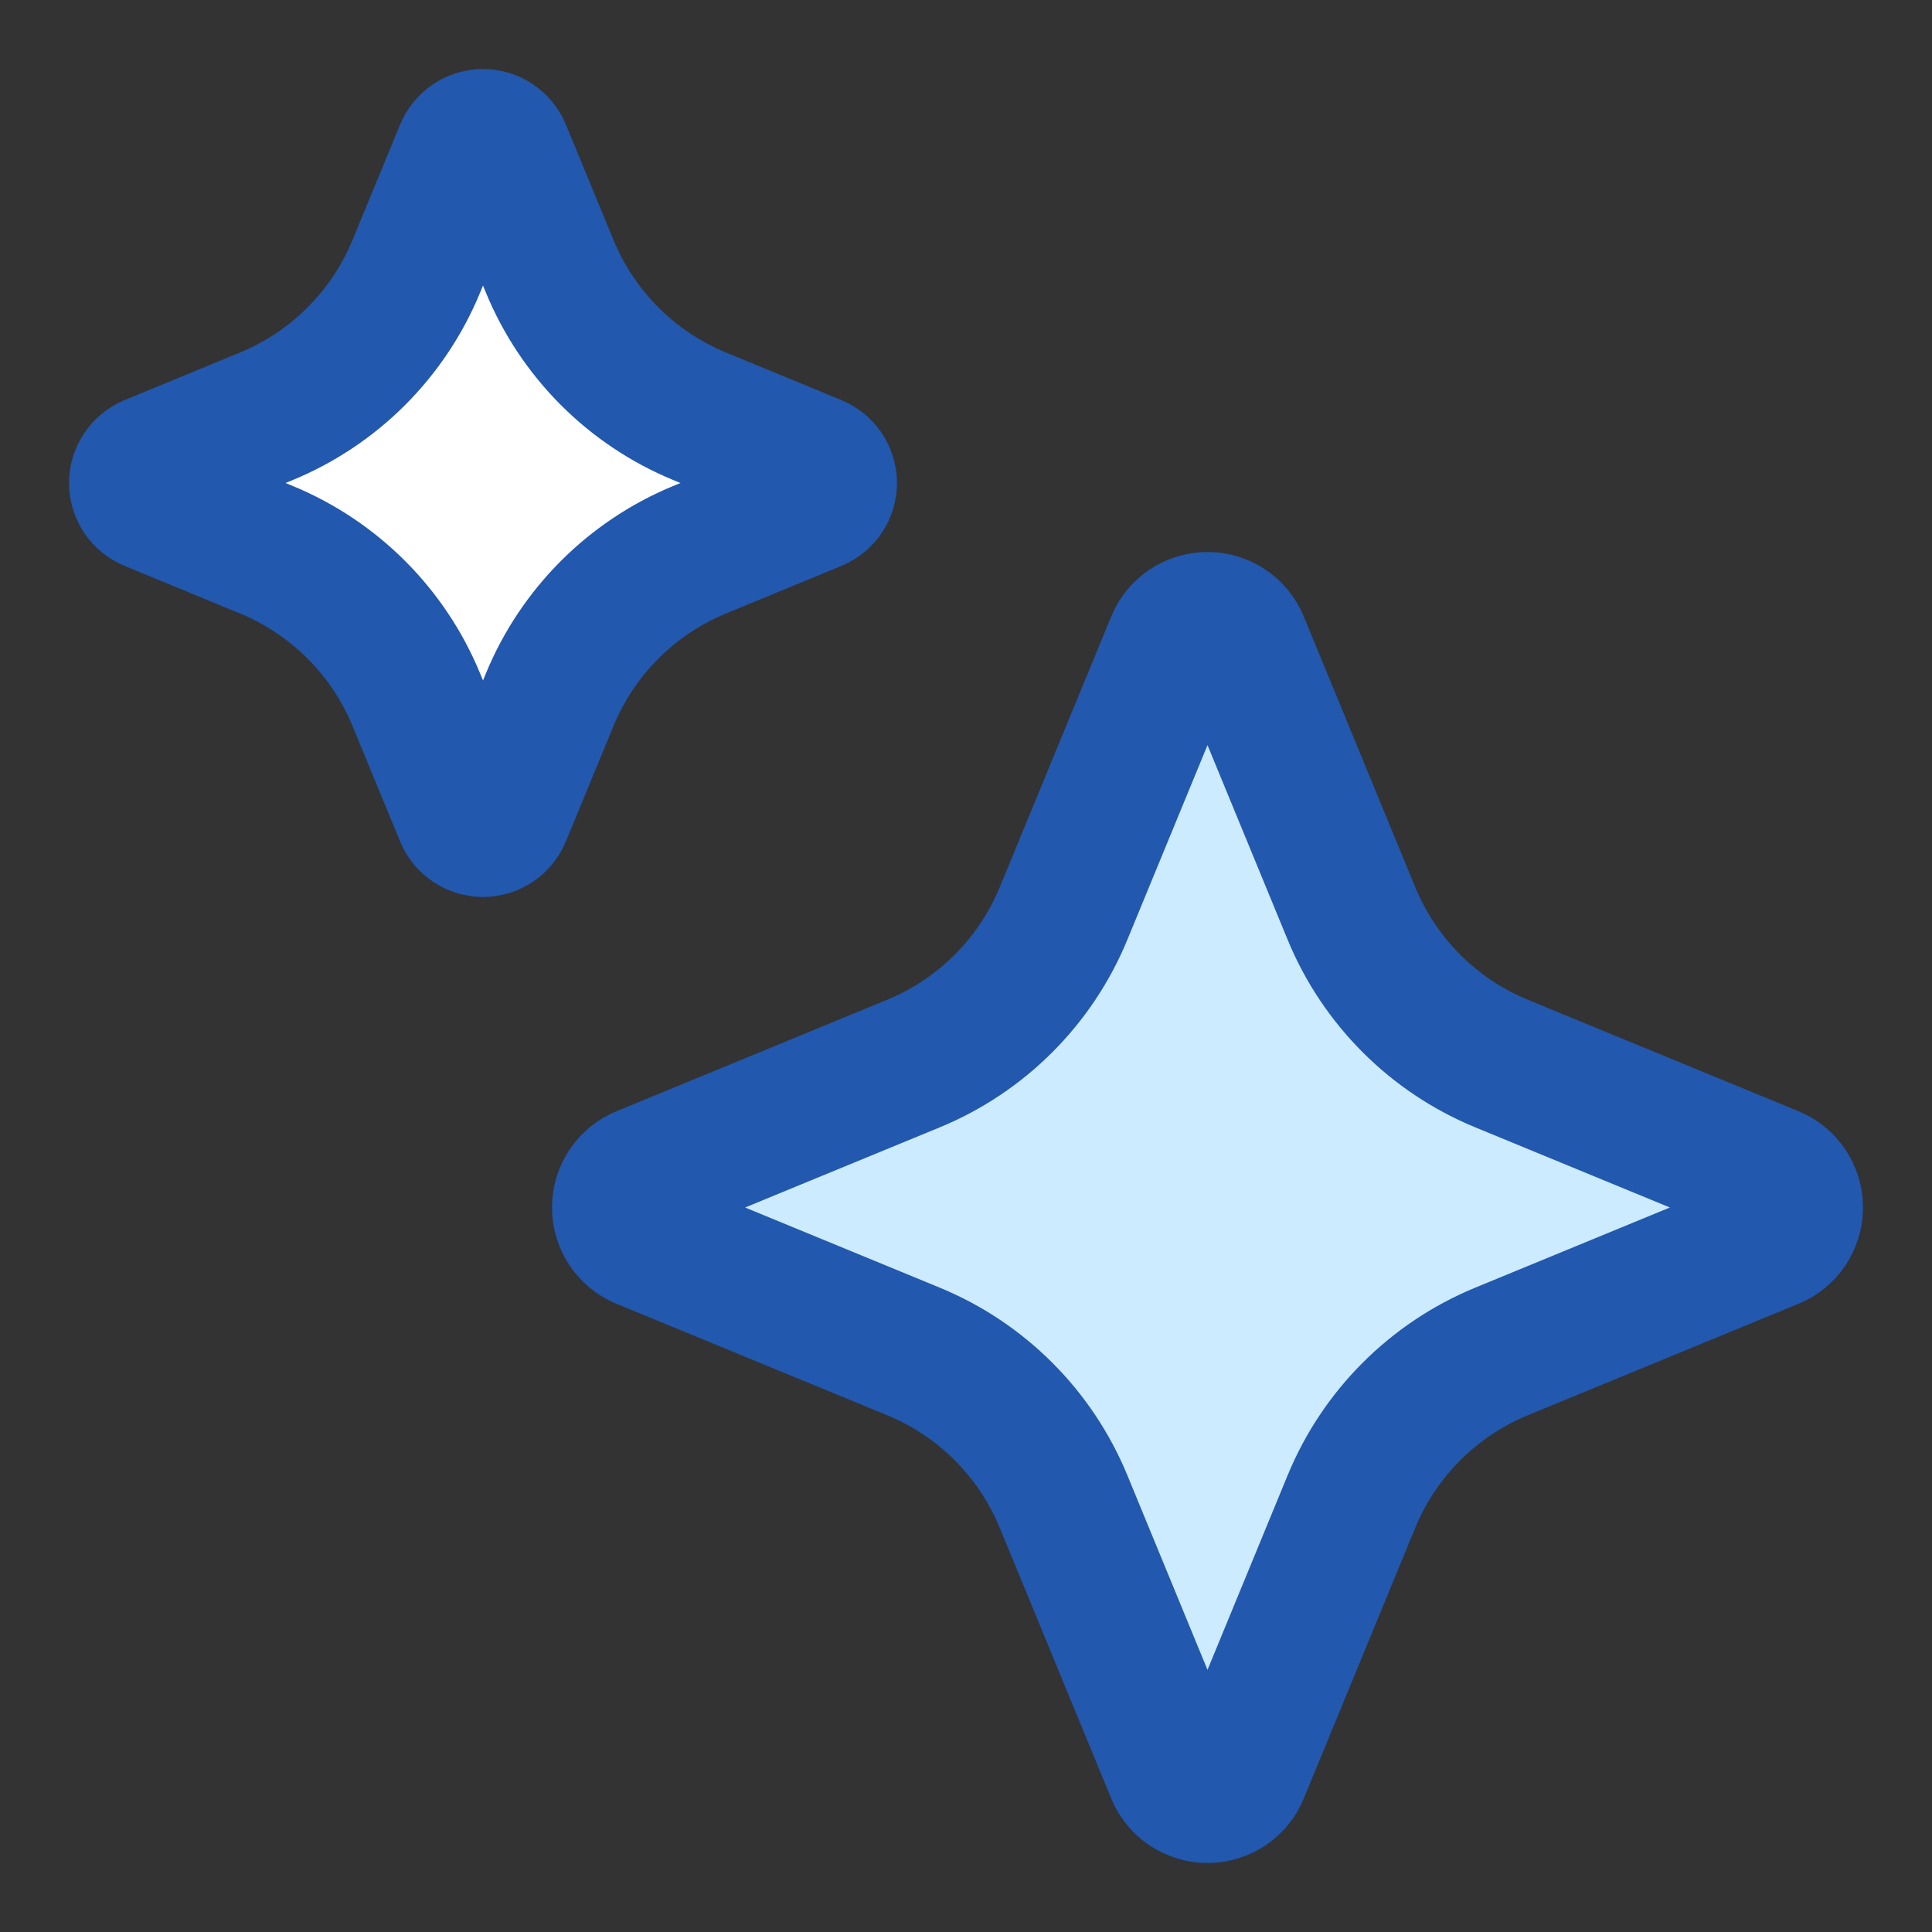 <svg xmlns="http://www.w3.org/2000/svg" fill="none" viewBox="0 0 14 14" id="Ai-Sparkles--Streamline-Core">
  <rect x="0" y="0" width="14" height="14" fill="#333333" stroke="none"/>
  <desc>
    Ai Sparkles Streamline Icon: https://streamlinehq.com
  </desc>
  <g id="ai-sparkles--artificial-intelligence-ai-sparks-sparkles">
    <g id="Vector 6269">
      <path id="Vector 6269_2" fill="#ccebff" d="m7.707 6.619 0.808 -1.962C8.554 4.562 8.647 4.5 8.75 4.5s0.196 0.062 0.235 0.157l0.808 1.962c0.203 0.493 0.595 0.885 1.088 1.088l1.962 0.808c0.095 0.039 0.157 0.132 0.157 0.235s-0.062 0.196 -0.157 0.235l-1.962 0.808c-0.493 0.203 -0.885 0.595 -1.088 1.088l-0.808 1.962C8.946 12.938 8.853 13 8.75 13s-0.196 -0.062 -0.235 -0.157l-0.808 -1.962c-0.203 -0.493 -0.595 -0.885 -1.088 -1.088L4.657 8.985C4.562 8.946 4.5 8.853 4.5 8.75s0.062 -0.196 0.157 -0.235l1.962 -0.808c0.493 -0.203 0.885 -0.595 1.088 -1.088" stroke-width="1"></path>
    </g>
    <g id="Vector 6270">
      <path id="Vector 6269_3" stroke="#2258ae" stroke-linecap="round" stroke-linejoin="round" d="m7.707 6.619 0.808 -1.962C8.554 4.562 8.647 4.5 8.75 4.5s0.196 0.062 0.235 0.157l0.808 1.962c0.203 0.493 0.595 0.885 1.088 1.088l1.962 0.808c0.095 0.039 0.157 0.132 0.157 0.235s-0.062 0.196 -0.157 0.235l-1.962 0.808c-0.493 0.203 -0.885 0.595 -1.088 1.088l-0.808 1.962C8.946 12.938 8.853 13 8.75 13s-0.196 -0.062 -0.235 -0.157l-0.808 -1.962c-0.203 -0.493 -0.595 -0.885 -1.088 -1.088L4.657 8.985C4.562 8.946 4.5 8.853 4.5 8.75s0.062 -0.196 0.157 -0.235l1.962 -0.808c0.493 -0.203 0.885 -0.595 1.088 -1.088" stroke-width="1"></path>
    </g>
    <g id="Vector 6271">
      <path id="Vector 6269_4" fill="#ffffff" d="m3.017 1.929 0.345 -0.837C3.385 1.037 3.439 1 3.5 1s0.115 0.037 0.138 0.092l0.345 0.837c0.203 0.493 0.595 0.885 1.088 1.088l0.837 0.345C5.963 3.385 6 3.439 6 3.5s-0.037 0.115 -0.092 0.138l-0.837 0.345c-0.493 0.203 -0.885 0.595 -1.088 1.088l-0.345 0.837C3.615 5.963 3.561 6 3.5 6s-0.115 -0.037 -0.138 -0.092l-0.345 -0.837c-0.203 -0.493 -0.595 -0.885 -1.088 -1.088l-0.837 -0.345C1.037 3.615 1 3.561 1 3.5s0.037 -0.115 0.092 -0.138l0.837 -0.345c0.493 -0.203 0.885 -0.595 1.088 -1.088" stroke-width="1"></path>
    </g>
    <g id="Vector 6272">
      <path id="Vector 6269_5" stroke="#2258ae" stroke-linecap="round" stroke-linejoin="round" d="m3.017 1.929 0.345 -0.837C3.385 1.037 3.439 1 3.5 1s0.115 0.037 0.138 0.092l0.345 0.837c0.203 0.493 0.595 0.885 1.088 1.088l0.837 0.345C5.963 3.385 6 3.439 6 3.5s-0.037 0.115 -0.092 0.138l-0.837 0.345c-0.493 0.203 -0.885 0.595 -1.088 1.088l-0.345 0.837C3.615 5.963 3.561 6 3.5 6s-0.115 -0.037 -0.138 -0.092l-0.345 -0.837c-0.203 -0.493 -0.595 -0.885 -1.088 -1.088l-0.837 -0.345C1.037 3.615 1 3.561 1 3.5s0.037 -0.115 0.092 -0.138l0.837 -0.345c0.493 -0.203 0.885 -0.595 1.088 -1.088" stroke-width="1"></path>
    </g>
  </g>
</svg>